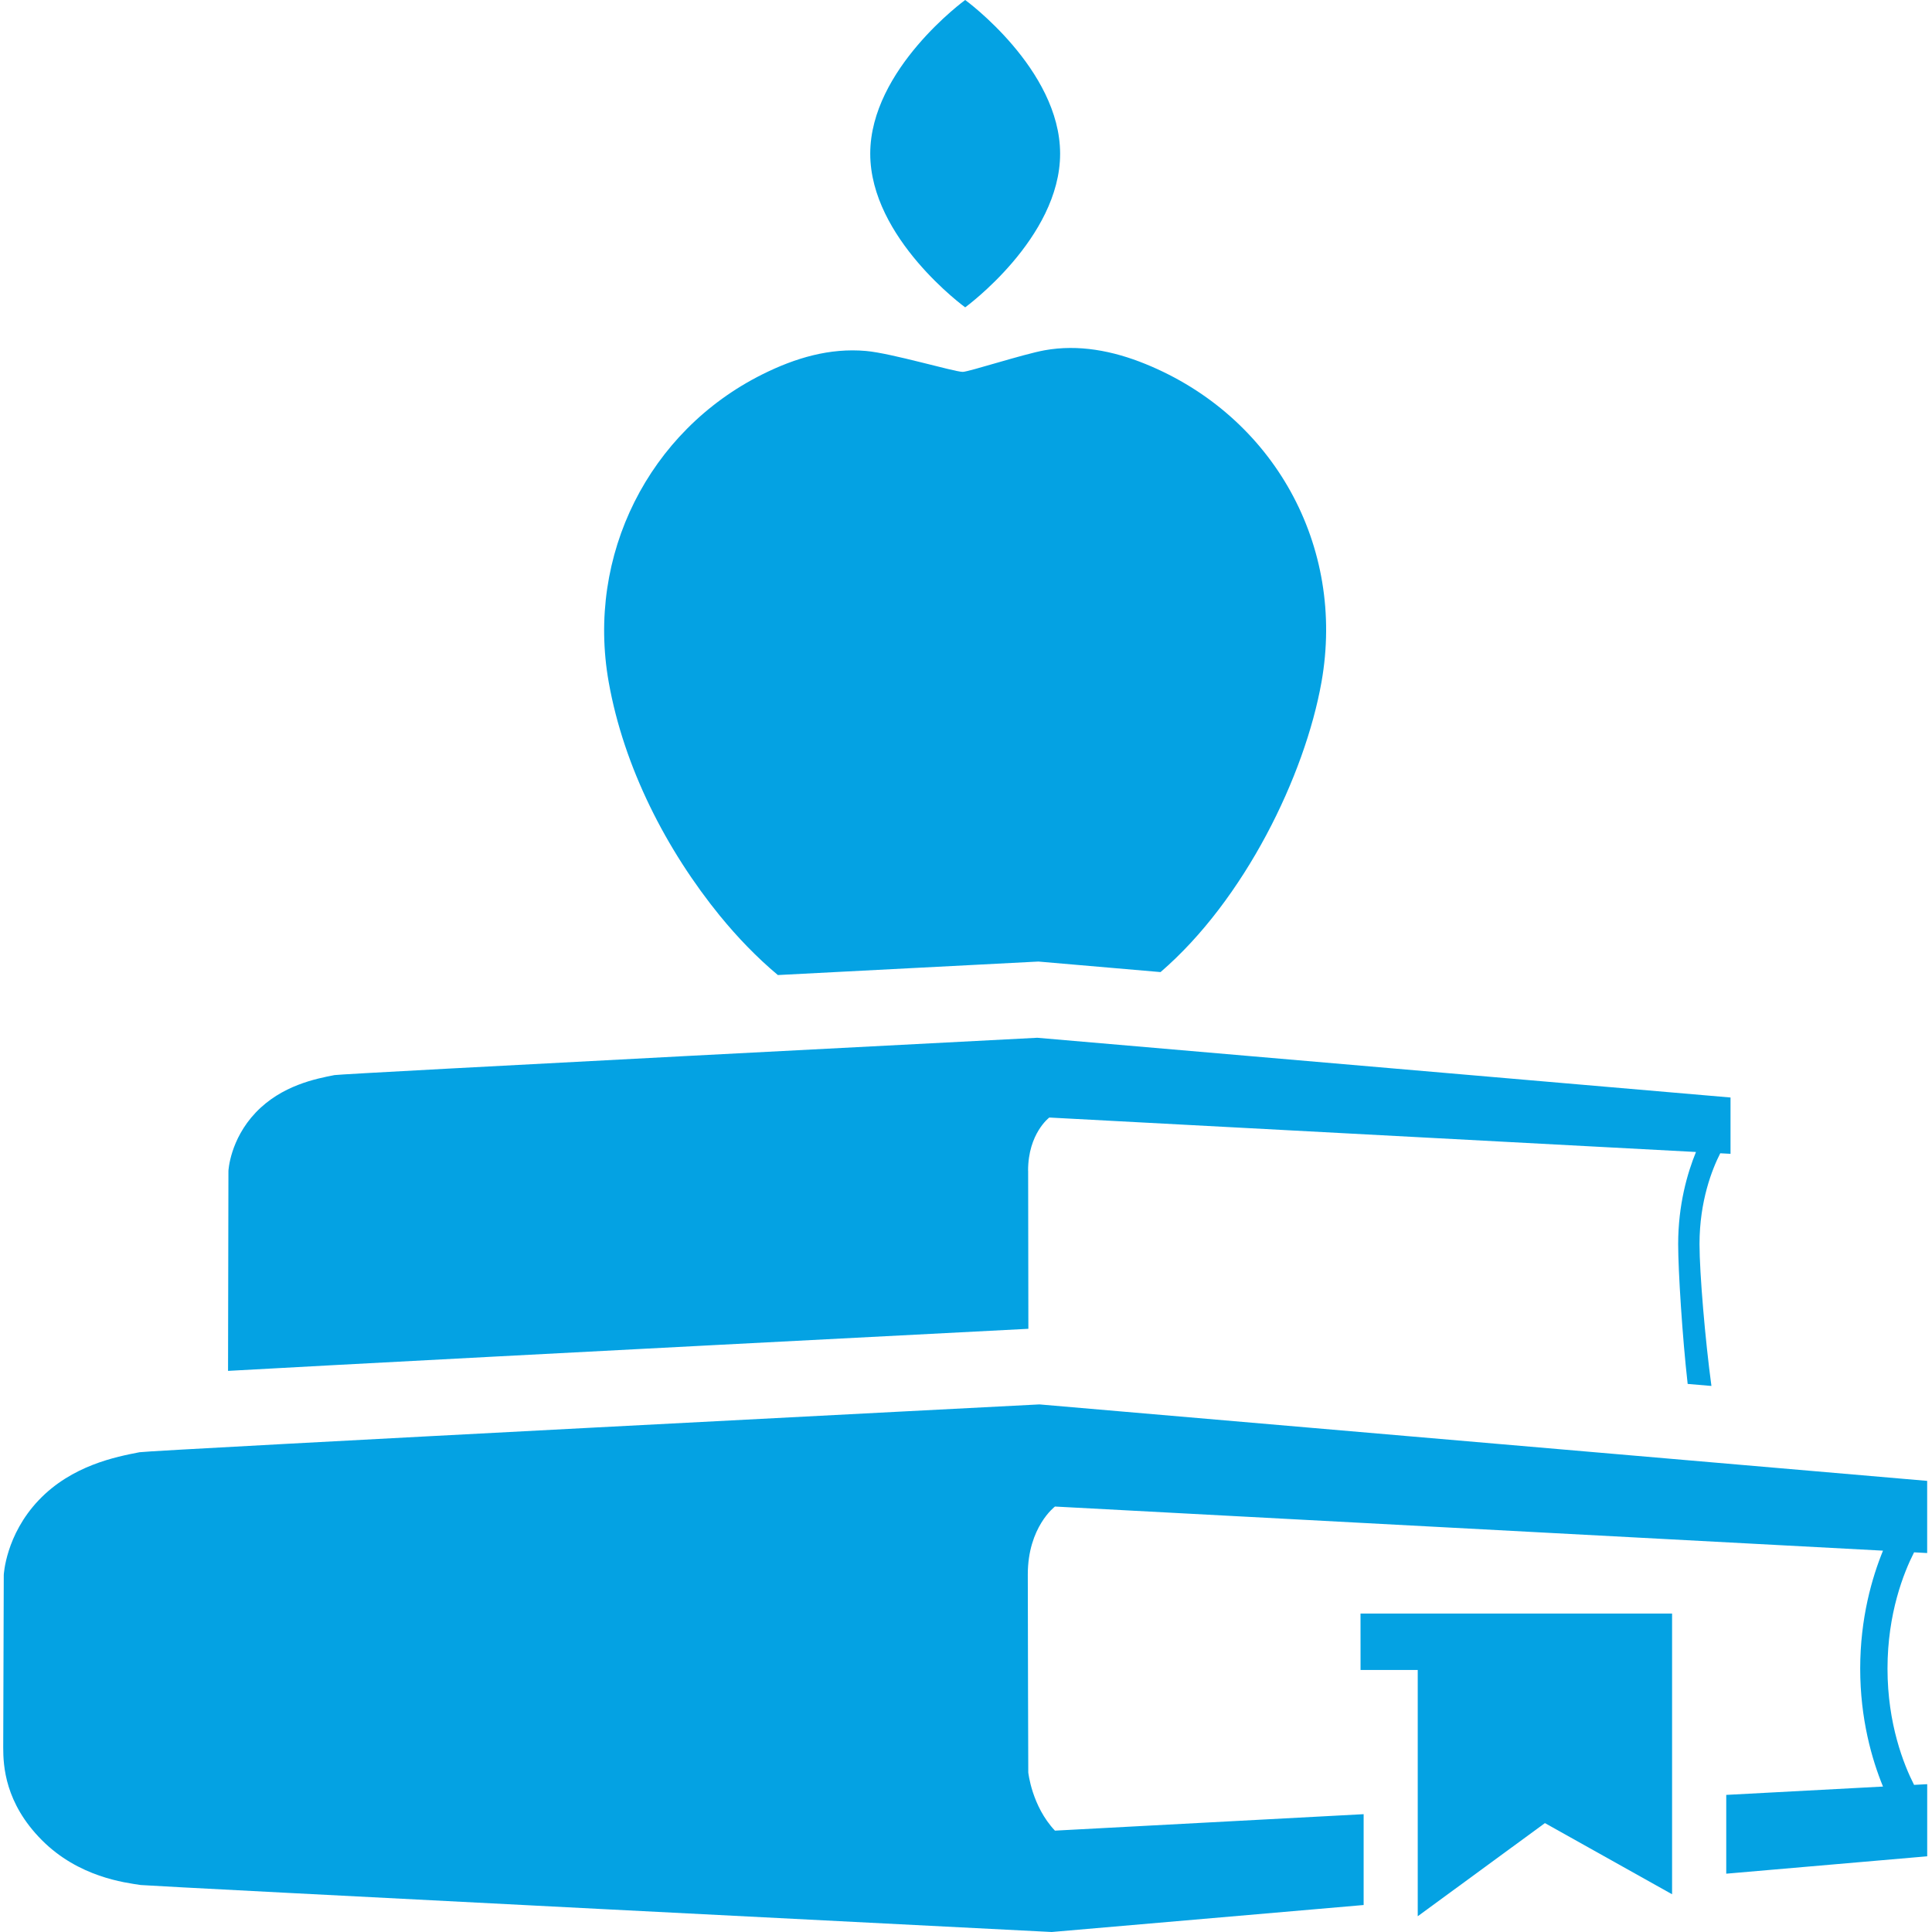 <?xml version="1.0" encoding="UTF-8"?> <svg xmlns="http://www.w3.org/2000/svg" id="Layer_1" data-name="Layer 1" viewBox="0 0 600 600"><defs><style> .cls-1 { fill: #04a2e3; } </style></defs><path class="cls-1" d="M598.5,482.3v-22.4l-275.7-23.75s-276.49,14.27-279.45,14.85c-7.31,1.42-21.03,4.07-31.32,14.89-10.3,10.82-10.86,23.22-10.86,23.22,0,0-.17,47.93-.17,53.6s.53,17.22,11.98,28.74c11.45,11.52,25.83,13.22,30.73,13.96,2.07.31,282.89,14.59,282.89,14.59l96.89-8.38v-28.21l-95.87,5.11c-7.2-7.62-8.28-18.08-8.28-18.08,0,0-.15-46.63-.15-61.44s8.44-21.13,8.44-21.13l257.15,13.7c-3.42,8.37-7.08,20.97-7.08,36.63s3.65,28.26,7.08,36.63l-48.68,2.59v24.47l62.41-5.4v-22.4l-4.08.22c-3.2-6.29-8.25-18.92-8.25-36.11s5.05-29.82,8.25-36.11l4.08.22Z"></path><polygon class="cls-1" points="422.53 518.63 440.29 518.63 440.29 595.11 479.79 566.18 519.28 588.28 519.28 501.11 422.52 501.11 422.53 518.63"></polygon><path class="cls-1" d="M299.75,95.45s29.48-21.46,29.48-47.72S299.76,0,299.75,0c-.01,0-29.49,21.45-29.49,47.73s29.47,47.72,29.49,47.72Z"></path><path class="cls-1" d="M319.28,363.56c0-11.57,6.59-16.5,6.59-16.5l200.83,10.7c-2.67,6.53-5.53,16.38-5.53,28.6,0,8.22,1.29,28.82,2.95,43.43l7.38.63c-1.93-14.2-3.7-35.05-3.7-44.06,0-13.42,3.94-23.29,6.44-28.2l3.19.17v-17.49l-215.31-18.55s-215.93,11.15-218.24,11.59c-5.71,1.11-16.42,3.18-24.46,11.63-8.04,8.45-8.48,18.13-8.48,18.13,0,0-.09,42.45-.12,62.1,33.41-1.86,102.85-5.54,248.55-13.07-.03-19.43-.07-42.69-.07-49.12Z"></path><path class="cls-1" d="M223.76,284.63c5.14,6.3,11.17,12.62,17.81,18.18,22.6-1.18,48.84-2.54,79.31-4.11l1.62-.08,37.92,3.27c26.08-22.46,44.81-60.98,49.98-90.06,7.52-42.32-14.87-82.58-54.61-98.77-10.26-4.18-20.88-6.17-31.37-4.28-6.58,1.19-23.62,6.71-25.43,6.71-2.65,0-22.16-5.82-30.1-6.5-11.19-.98-21.83,2.13-32.15,7.28-35.27,17.61-54.71,56.17-47.7,95.56,4.7,26.43,17.83,52.09,34.71,72.81Z"></path></svg> 